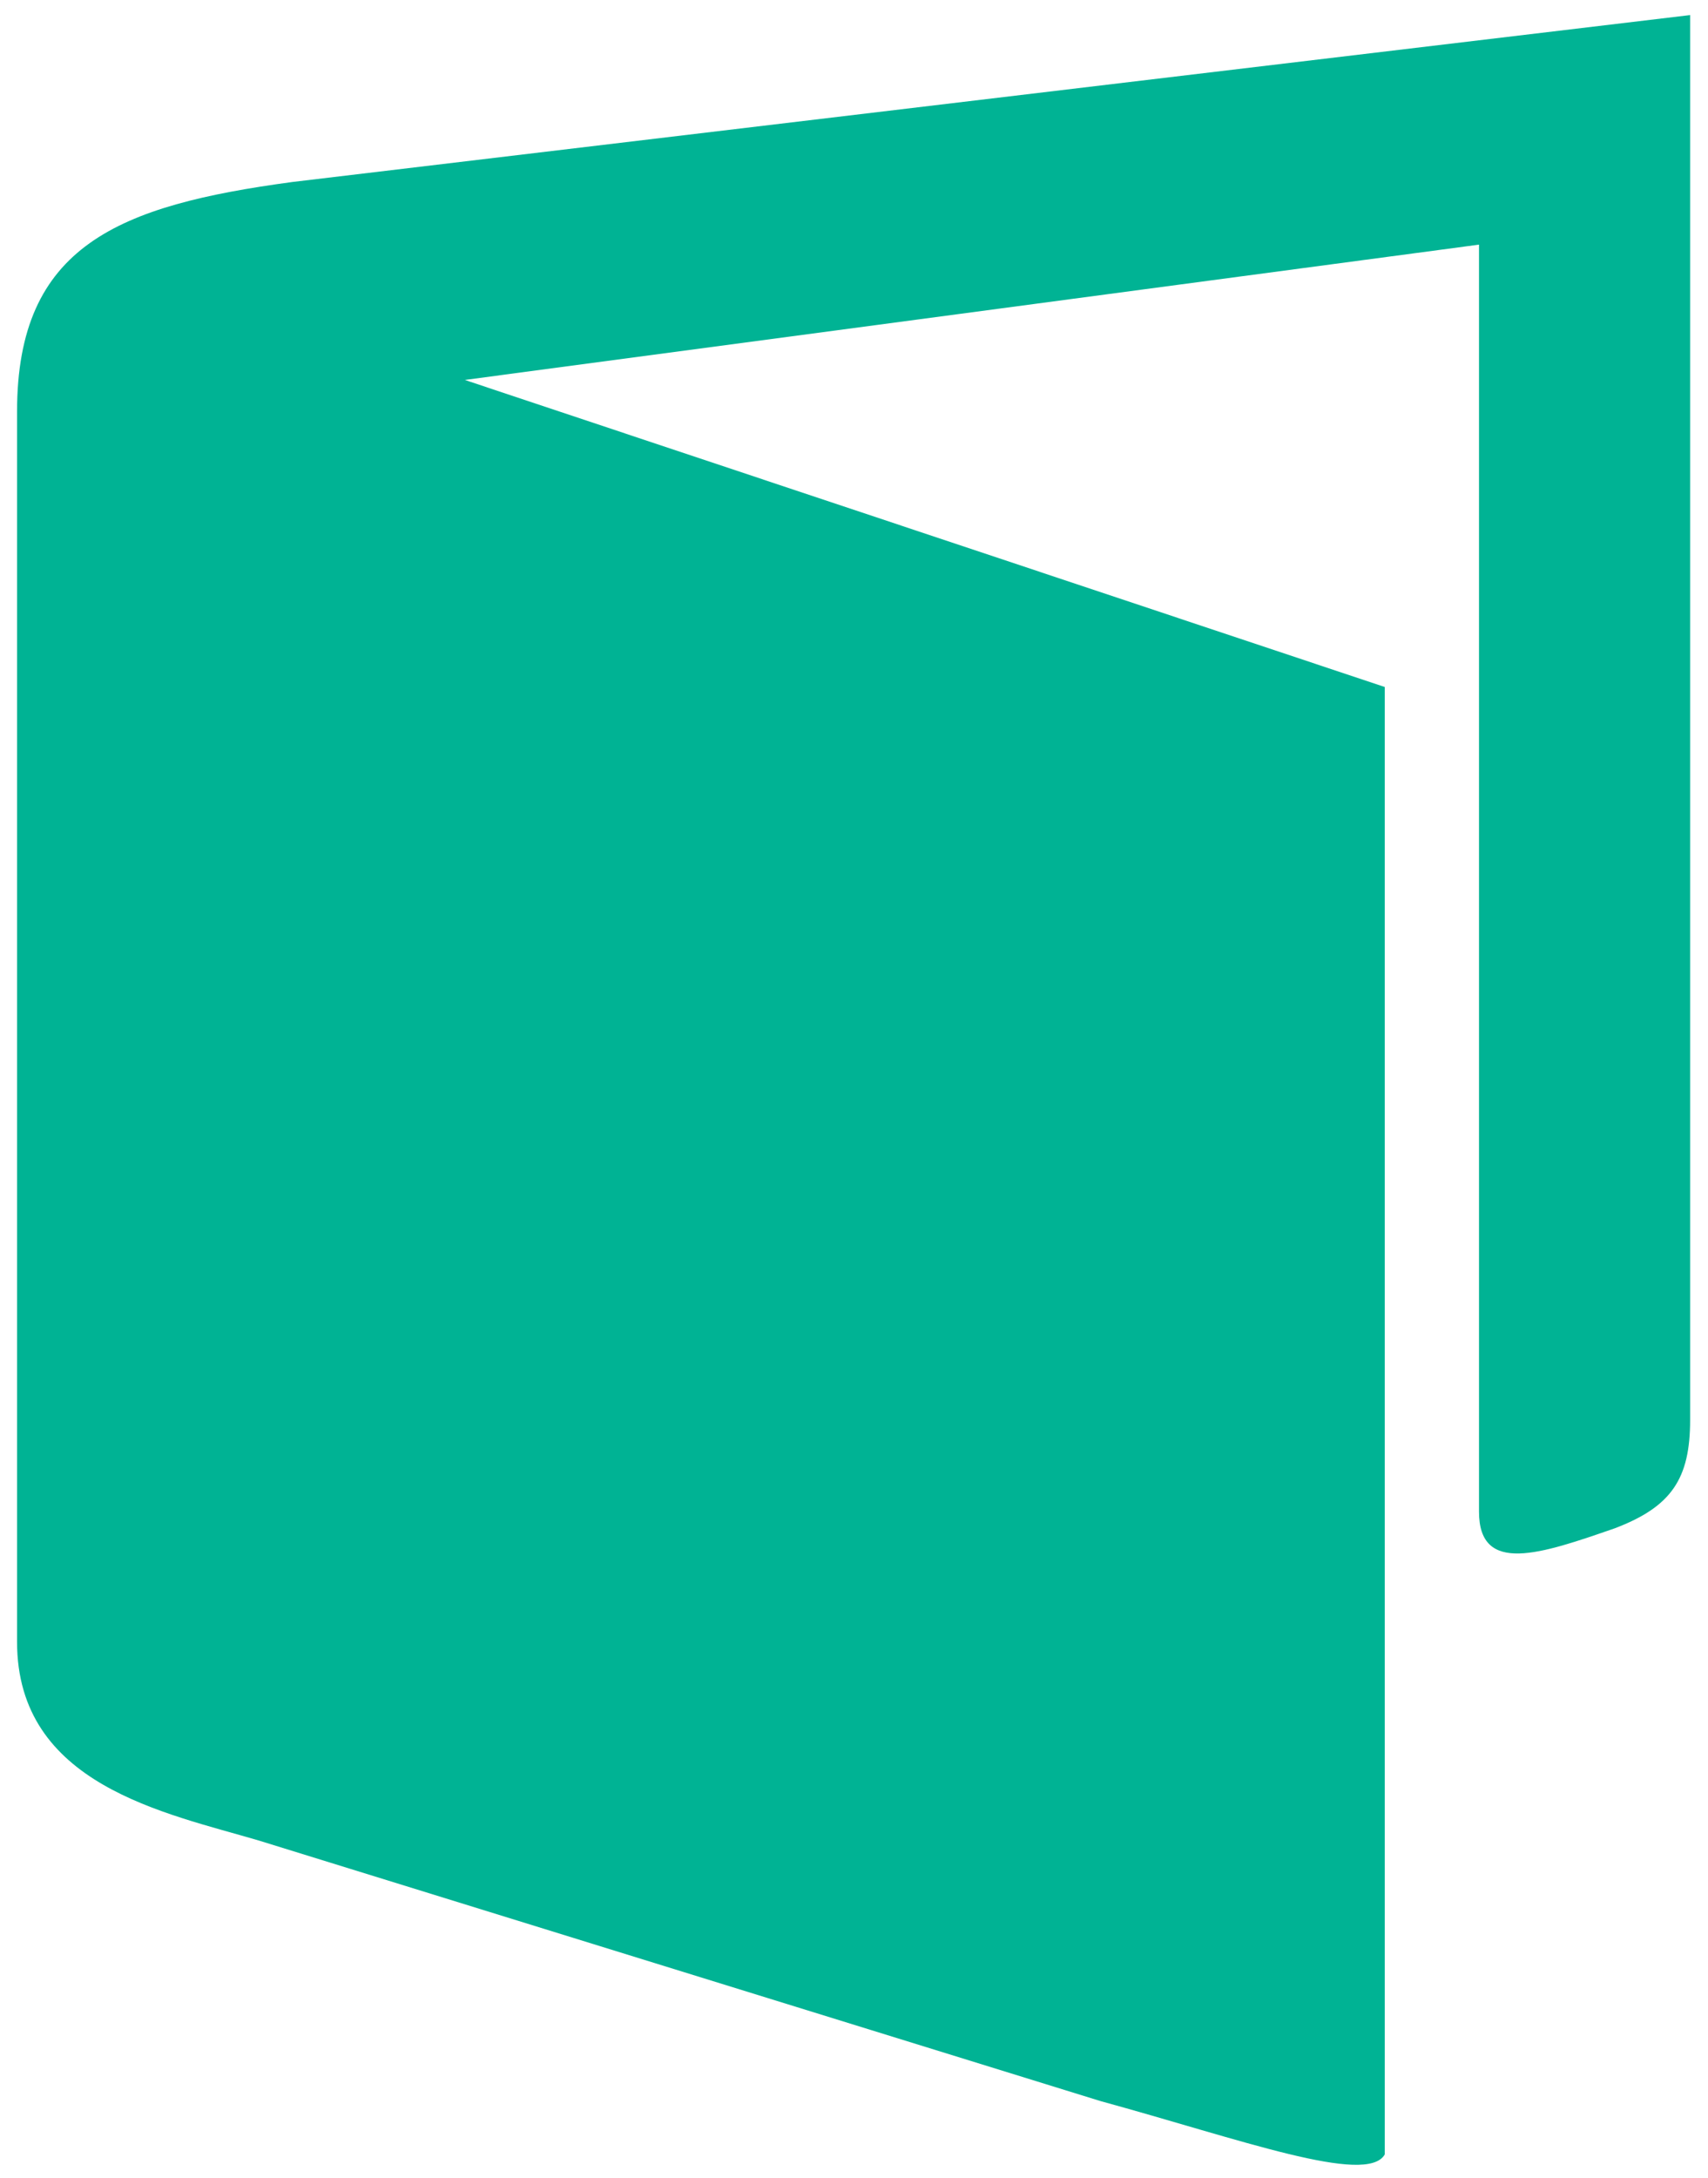 <?xml version="1.0" encoding="UTF-8"?>
<!DOCTYPE svg PUBLIC "-//W3C//DTD SVG 1.1//EN" "http://www.w3.org/Graphics/SVG/1.1/DTD/svg11.dtd">
<!-- Creator: CorelDRAW 2019 (64-Bit) -->
<svg xmlns="http://www.w3.org/2000/svg" xml:space="preserve" width="120mm" height="153mm" version="1.1" style="shape-rendering:geometricPrecision; text-rendering:geometricPrecision; image-rendering:optimizeQuality; fill-rule:evenodd; clip-rule:evenodd"
viewBox="0 0 12000 15300"
 xmlns:xlink="http://www.w3.org/1999/xlink">
 <defs>
  <style type="text/css">
   <![CDATA[
    .fil0 {fill:#00B394}
   ]]>
  </style>
 </defs>
 <g id="图层_x0020_1">
  <path class="fil0" d="M119.86 2890.56l0 8641.69c0,1005.84 1041.33,1200.88 1700.04,1395.55l5909.81 1828.95c985.33,269.92 1873.06,596.12 1999.25,375.45l0 0 0 -10306.95 -6463.49 -2156.62 7125.64 -950.41 0 8899.66c0,446.47 435.08,296.55 954.62,116.26 398.78,-151.89 528.68,-348.59 528.68,-761.21l0 -9867 -9819.93 1172.27c-1219.77,164.62 -1934.62,444.44 -1934.62,1612.36z"/>
 </g>
</svg>
